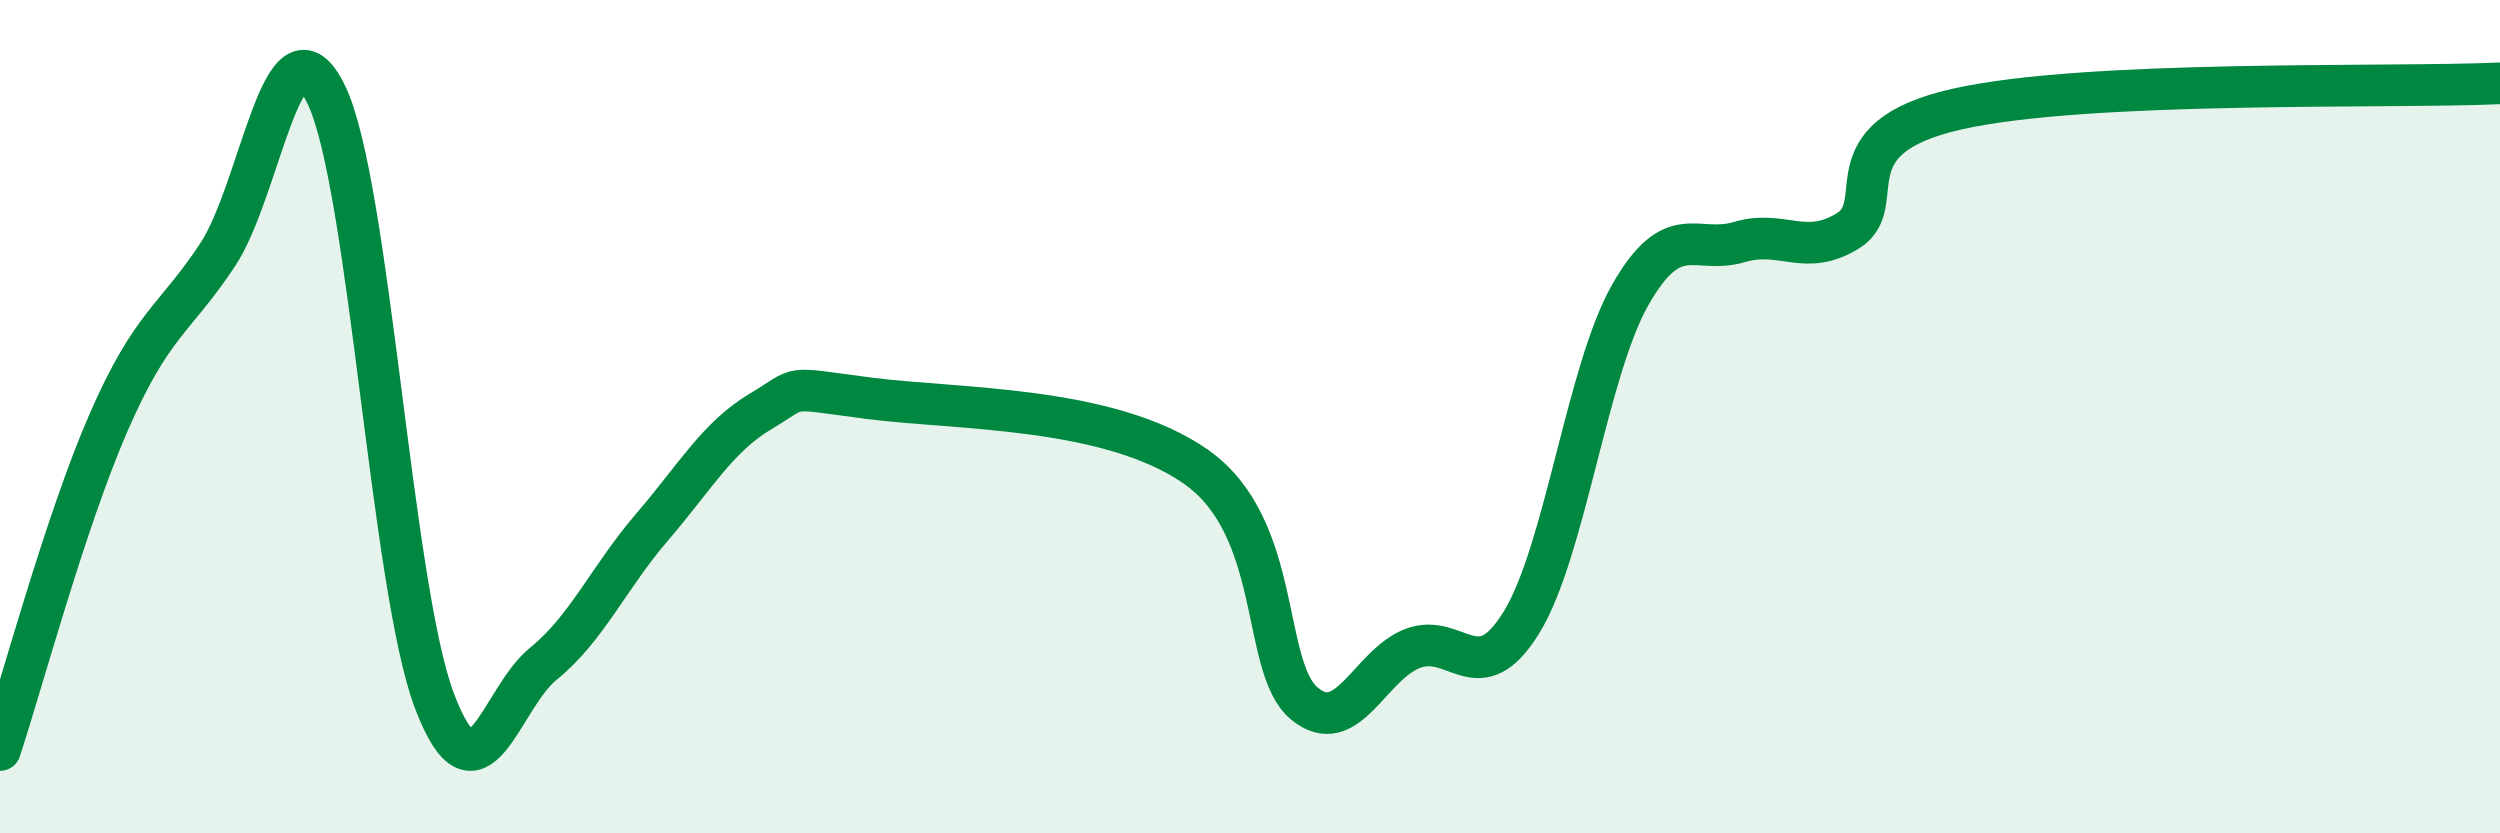 
    <svg width="60" height="20" viewBox="0 0 60 20" xmlns="http://www.w3.org/2000/svg">
      <path
        d="M 0,18 C 0.52,16.43 1.57,12.51 2.61,10.13 C 3.65,7.75 4.18,7.69 5.22,6.12 C 6.26,4.55 6.79,0.13 7.83,2.27 C 8.87,4.41 9.39,14.1 10.43,16.83 C 11.47,19.56 12,16.77 13.04,15.93 C 14.08,15.09 14.61,13.86 15.65,12.65 C 16.69,11.44 17.22,10.49 18.26,9.87 C 19.3,9.25 18.78,9.29 20.87,9.56 C 22.96,9.83 26.61,9.74 28.7,11.2 C 30.79,12.66 30.26,16.01 31.3,16.88 C 32.34,17.75 32.87,15.95 33.91,15.56 C 34.95,15.17 35.48,16.63 36.52,14.93 C 37.56,13.23 38.09,8.89 39.13,7.07 C 40.17,5.25 40.7,6.12 41.74,5.81 C 42.78,5.5 43.31,6.18 44.35,5.54 C 45.39,4.9 43.83,3.33 46.96,2.62 C 50.09,1.91 57.39,2.12 60,2L60 20L0 20Z"
        fill="#008740"
        opacity="0.1"
        stroke-linecap="round"
        stroke-linejoin="round"
      />
      <path
        d="M 0,18 C 0.52,16.43 1.57,12.51 2.61,10.13 C 3.65,7.75 4.18,7.69 5.22,6.12 C 6.26,4.55 6.79,0.13 7.83,2.27 C 8.87,4.41 9.39,14.1 10.43,16.83 C 11.47,19.56 12,16.77 13.04,15.93 C 14.08,15.09 14.61,13.86 15.65,12.65 C 16.69,11.44 17.22,10.49 18.26,9.87 C 19.3,9.25 18.78,9.29 20.87,9.56 C 22.96,9.83 26.61,9.74 28.7,11.2 C 30.79,12.66 30.26,16.01 31.3,16.88 C 32.34,17.75 32.87,15.95 33.91,15.56 C 34.95,15.17 35.48,16.63 36.52,14.93 C 37.56,13.23 38.09,8.89 39.13,7.07 C 40.17,5.25 40.7,6.12 41.74,5.81 C 42.78,5.5 43.31,6.18 44.35,5.54 C 45.39,4.9 43.83,3.33 46.96,2.62 C 50.09,1.91 57.39,2.12 60,2"
        stroke="#008740"
        stroke-width="1"
        fill="none"
        stroke-linecap="round"
        stroke-linejoin="round"
      />
    </svg>
  